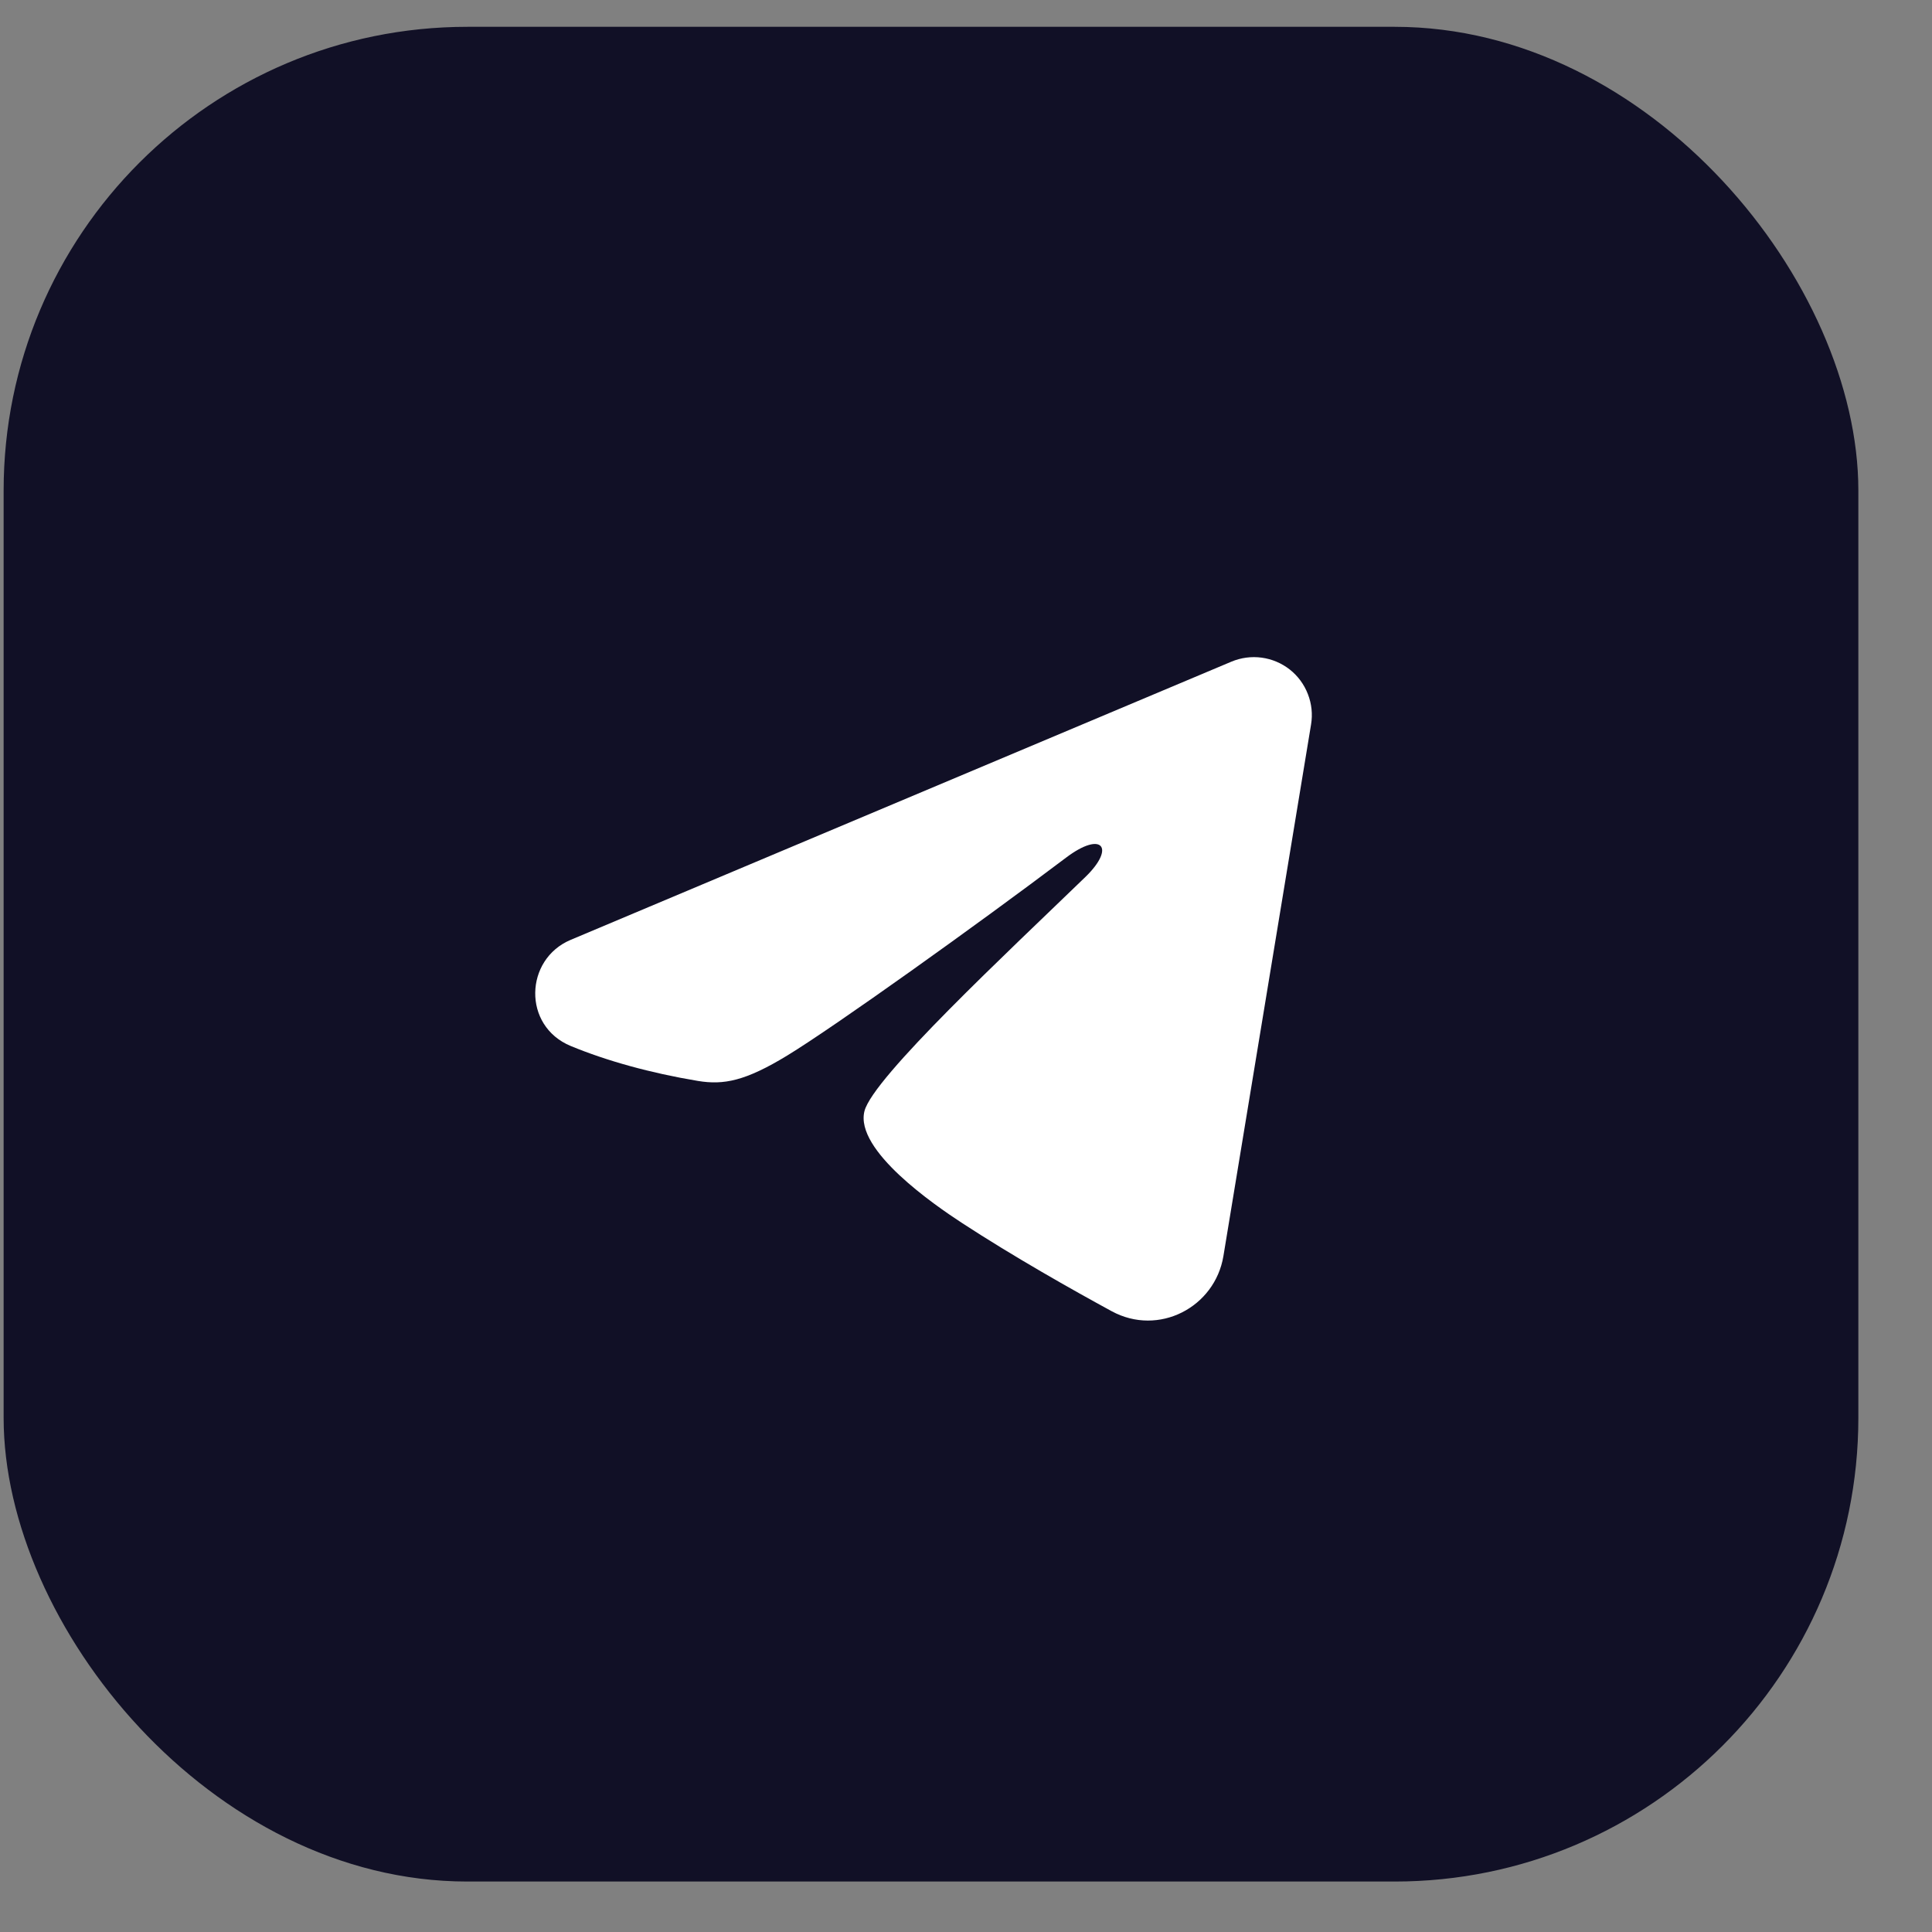 <svg width="25" height="25" viewBox="0 0 25 25" fill="none" xmlns="http://www.w3.org/2000/svg">
<rect x="0" y="0" width="25" height="25" fill="#808080" stroke="none"/>
<rect x="0.047" y="0.347" width="24" height="24" rx="6" fill="#111026"/>
<g clip-path="url(#clip0_366_1155)">
<path fill-rule="evenodd" clip-rule="evenodd" d="M15.934 8.562C16.058 8.51 16.193 8.492 16.326 8.51C16.459 8.528 16.584 8.581 16.69 8.664C16.795 8.747 16.876 8.857 16.924 8.982C16.973 9.107 16.987 9.243 16.965 9.375L15.831 16.253C15.721 16.917 14.993 17.297 14.385 16.967C13.876 16.69 13.12 16.264 12.44 15.82C12.1 15.597 11.058 14.885 11.186 14.378C11.296 13.944 13.046 12.315 14.046 11.347C14.439 10.966 14.26 10.747 13.796 11.097C12.645 11.966 10.797 13.287 10.186 13.659C9.647 13.987 9.366 14.043 9.03 13.987C8.417 13.885 7.849 13.727 7.385 13.535C6.758 13.275 6.788 12.413 7.384 12.162L15.934 8.562Z" fill="white"/>
</g>
<defs>
<clipPath id="clip0_366_1155">
<rect width="12" height="12" fill="white" transform="translate(6.047 6.347)"/>
</clipPath>
</defs>
</svg>
